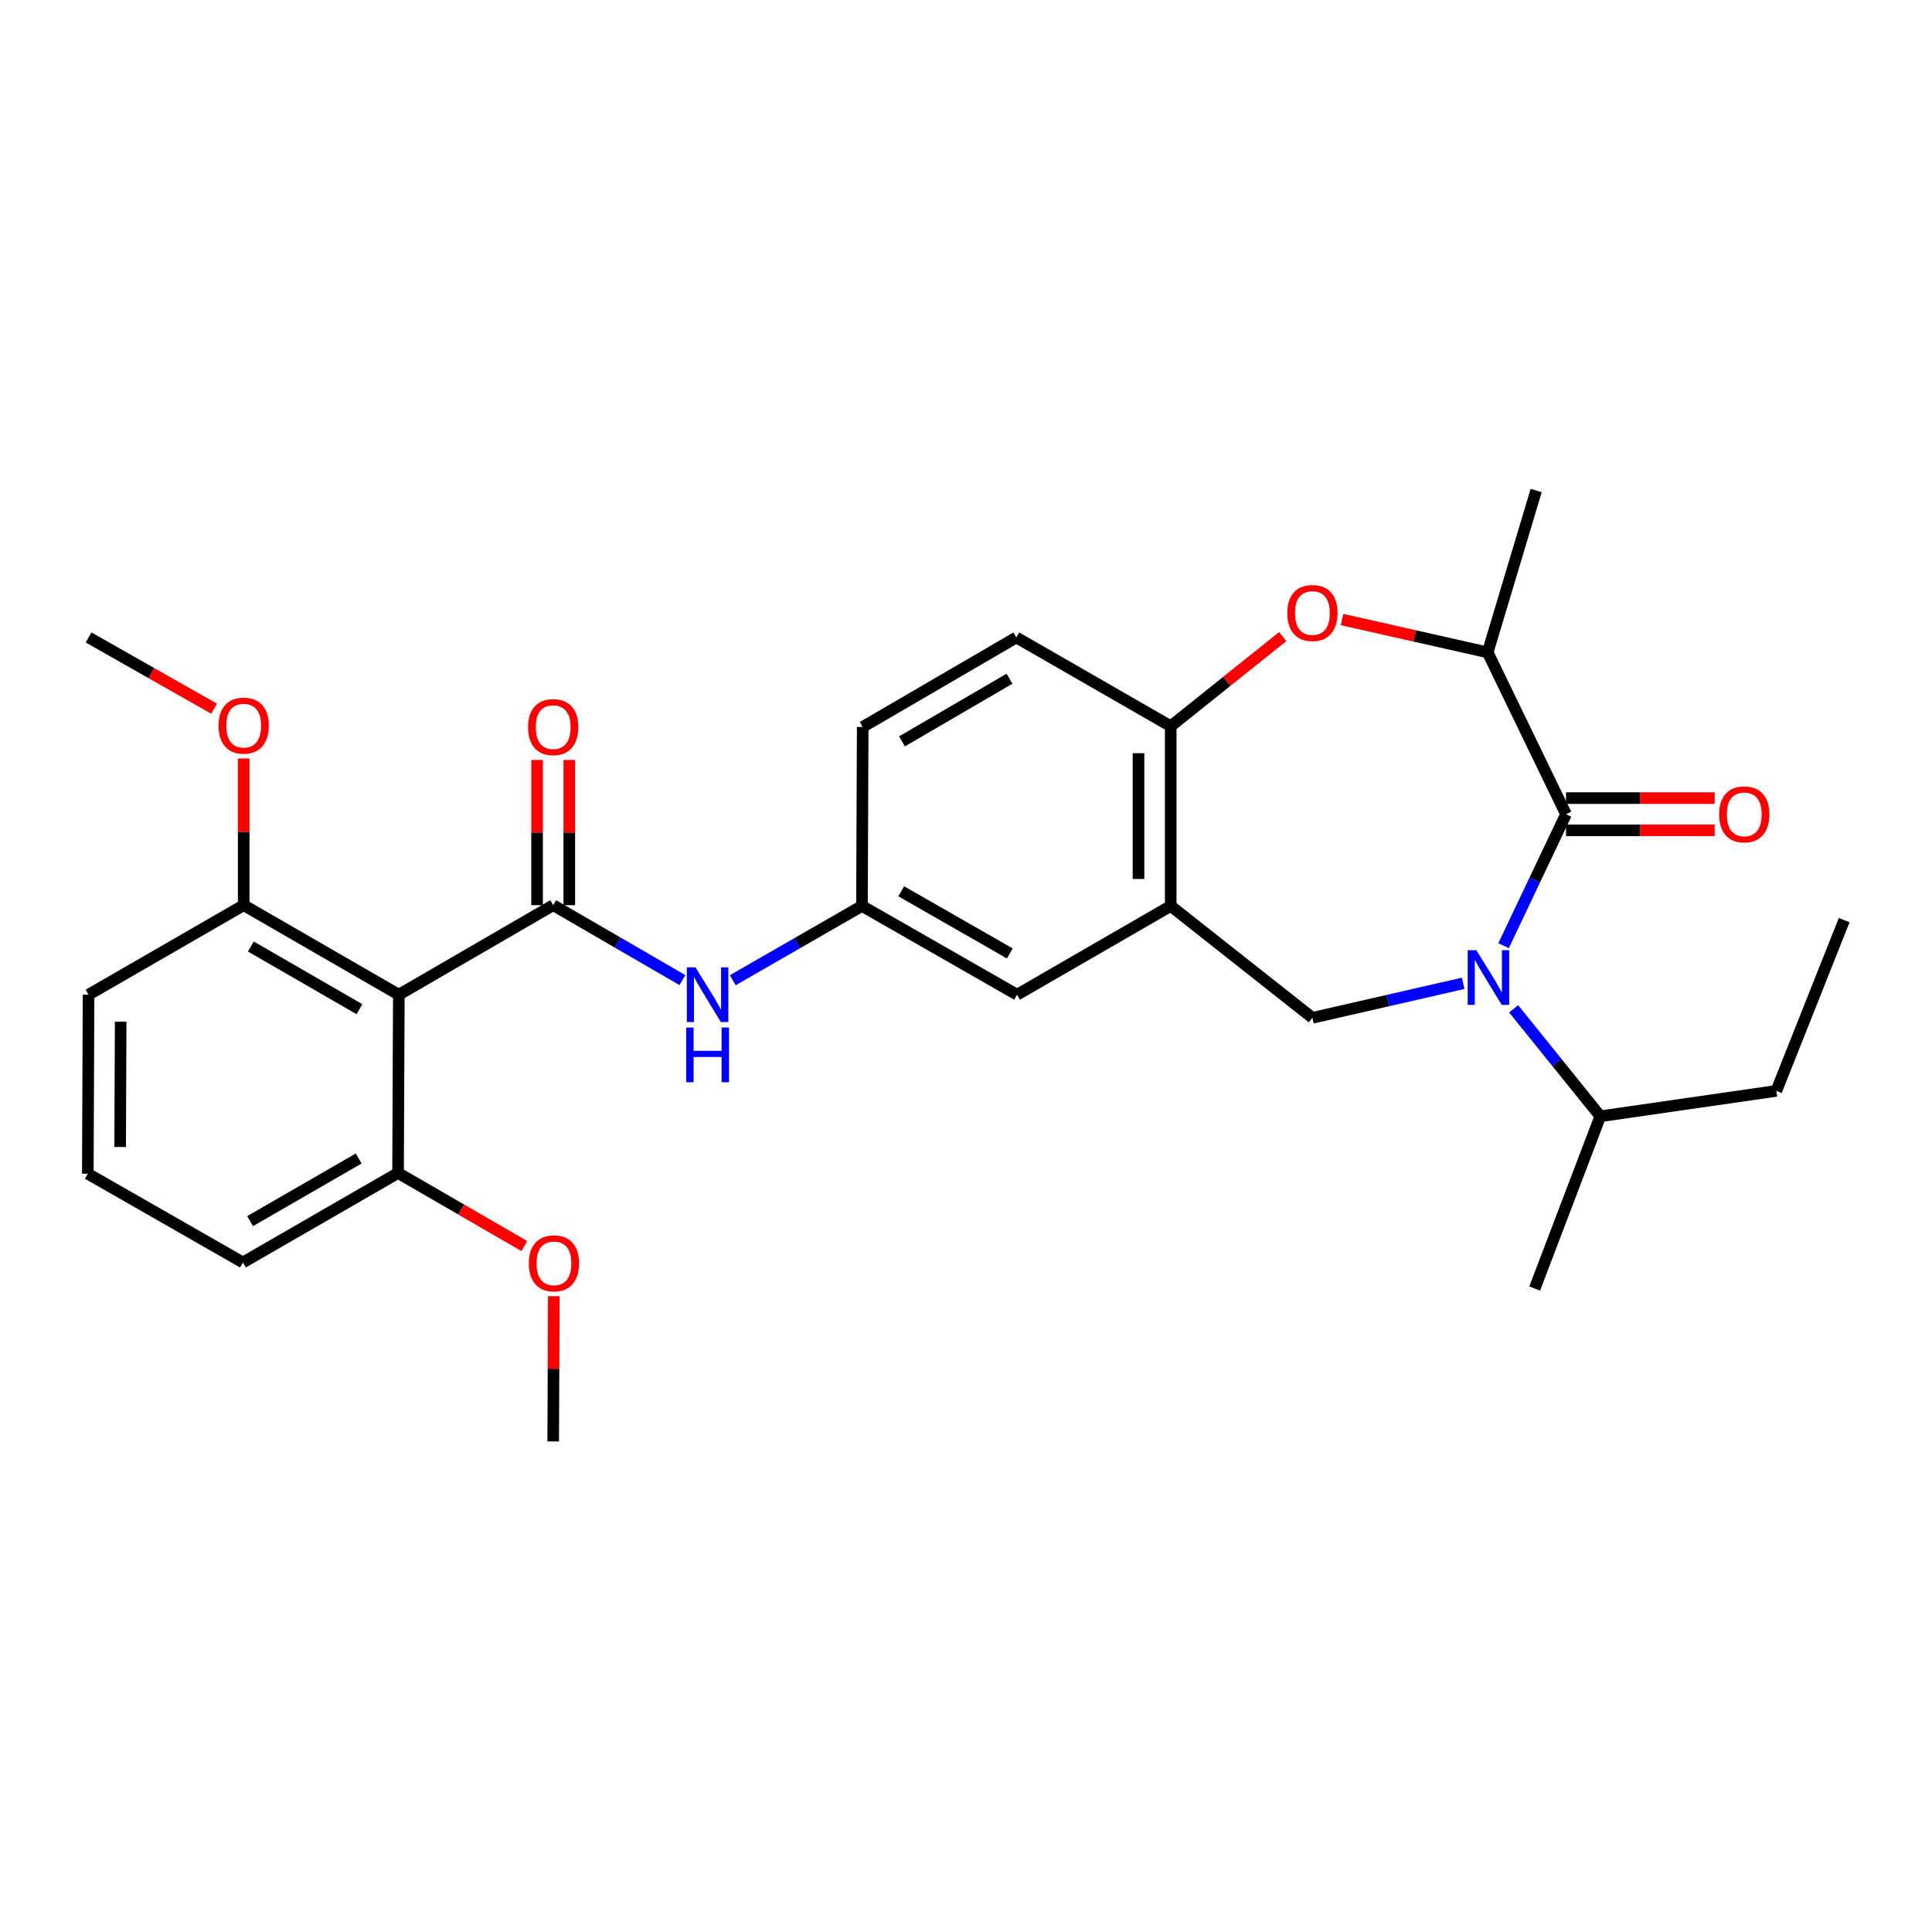 <?xml version='1.0' encoding='iso-8859-1'?>
<svg version='1.1' baseProfile='full'
              xmlns='http://www.w3.org/2000/svg'
                      xmlns:rdkit='http://www.rdkit.org/xml'
                      xmlns:xlink='http://www.w3.org/1999/xlink'
                  xml:space='preserve'
width='1000px' height='1000px' viewBox='0 0 1000 1000'>
<!-- END OF HEADER -->
<rect style='opacity:1.0;fill:#FFFFFF;stroke:none' width='1000' height='1000' x='0' y='0'> </rect>
<path class='bond-0' d='M 778.251,489.476 L 794.41,455.455' style='fill:none;fill-rule:evenodd;stroke:#0000FF;stroke-width:6px;stroke-linecap:butt;stroke-linejoin:miter;stroke-opacity:1' />
<path class='bond-0' d='M 794.41,455.455 L 810.569,421.434' style='fill:none;fill-rule:evenodd;stroke:#000000;stroke-width:6px;stroke-linecap:butt;stroke-linejoin:miter;stroke-opacity:1' />
<path class='bond-3' d='M 757.338,508.968 L 718.321,517.895' style='fill:none;fill-rule:evenodd;stroke:#0000FF;stroke-width:6px;stroke-linecap:butt;stroke-linejoin:miter;stroke-opacity:1' />
<path class='bond-3' d='M 718.321,517.895 L 679.304,526.822' style='fill:none;fill-rule:evenodd;stroke:#000000;stroke-width:6px;stroke-linecap:butt;stroke-linejoin:miter;stroke-opacity:1' />
<path class='bond-15' d='M 783.461,522.158 L 805.886,549.973' style='fill:none;fill-rule:evenodd;stroke:#0000FF;stroke-width:6px;stroke-linecap:butt;stroke-linejoin:miter;stroke-opacity:1' />
<path class='bond-15' d='M 805.886,549.973 L 828.311,577.788' style='fill:none;fill-rule:evenodd;stroke:#000000;stroke-width:6px;stroke-linecap:butt;stroke-linejoin:miter;stroke-opacity:1' />
<path class='bond-6' d='M 810.569,421.434 L 770.016,337.67' style='fill:none;fill-rule:evenodd;stroke:#000000;stroke-width:6px;stroke-linecap:butt;stroke-linejoin:miter;stroke-opacity:1' />
<path class='bond-11' d='M 810.569,429.772 L 849.046,429.772' style='fill:none;fill-rule:evenodd;stroke:#000000;stroke-width:6px;stroke-linecap:butt;stroke-linejoin:miter;stroke-opacity:1' />
<path class='bond-11' d='M 849.046,429.772 L 887.522,429.772' style='fill:none;fill-rule:evenodd;stroke:#FF0000;stroke-width:6px;stroke-linecap:butt;stroke-linejoin:miter;stroke-opacity:1' />
<path class='bond-11' d='M 810.569,413.095 L 849.046,413.095' style='fill:none;fill-rule:evenodd;stroke:#000000;stroke-width:6px;stroke-linecap:butt;stroke-linejoin:miter;stroke-opacity:1' />
<path class='bond-11' d='M 849.046,413.095 L 887.522,413.095' style='fill:none;fill-rule:evenodd;stroke:#FF0000;stroke-width:6px;stroke-linecap:butt;stroke-linejoin:miter;stroke-opacity:1' />
<path class='bond-1' d='M 286.333,468.518 L 319.768,487.906' style='fill:none;fill-rule:evenodd;stroke:#000000;stroke-width:6px;stroke-linecap:butt;stroke-linejoin:miter;stroke-opacity:1' />
<path class='bond-1' d='M 319.768,487.906 L 353.202,507.294' style='fill:none;fill-rule:evenodd;stroke:#0000FF;stroke-width:6px;stroke-linecap:butt;stroke-linejoin:miter;stroke-opacity:1' />
<path class='bond-2' d='M 286.333,468.518 L 206.432,514.861' style='fill:none;fill-rule:evenodd;stroke:#000000;stroke-width:6px;stroke-linecap:butt;stroke-linejoin:miter;stroke-opacity:1' />
<path class='bond-10' d='M 294.671,468.518 L 294.671,430.93' style='fill:none;fill-rule:evenodd;stroke:#000000;stroke-width:6px;stroke-linecap:butt;stroke-linejoin:miter;stroke-opacity:1' />
<path class='bond-10' d='M 294.671,430.93 L 294.671,393.343' style='fill:none;fill-rule:evenodd;stroke:#FF0000;stroke-width:6px;stroke-linecap:butt;stroke-linejoin:miter;stroke-opacity:1' />
<path class='bond-10' d='M 277.994,468.518 L 277.994,430.93' style='fill:none;fill-rule:evenodd;stroke:#000000;stroke-width:6px;stroke-linecap:butt;stroke-linejoin:miter;stroke-opacity:1' />
<path class='bond-10' d='M 277.994,430.93 L 277.994,393.343' style='fill:none;fill-rule:evenodd;stroke:#FF0000;stroke-width:6px;stroke-linecap:butt;stroke-linejoin:miter;stroke-opacity:1' />
<path class='bond-13' d='M 206.432,514.861 L 126.133,468.518' style='fill:none;fill-rule:evenodd;stroke:#000000;stroke-width:6px;stroke-linecap:butt;stroke-linejoin:miter;stroke-opacity:1' />
<path class='bond-13' d='M 186.051,522.353 L 129.842,489.913' style='fill:none;fill-rule:evenodd;stroke:#000000;stroke-width:6px;stroke-linecap:butt;stroke-linejoin:miter;stroke-opacity:1' />
<path class='bond-14' d='M 206.432,514.861 L 206.034,607.13' style='fill:none;fill-rule:evenodd;stroke:#000000;stroke-width:6px;stroke-linecap:butt;stroke-linejoin:miter;stroke-opacity:1' />
<path class='bond-4' d='M 679.304,526.822 L 605.963,468.916' style='fill:none;fill-rule:evenodd;stroke:#000000;stroke-width:6px;stroke-linecap:butt;stroke-linejoin:miter;stroke-opacity:1' />
<path class='bond-7' d='M 605.963,468.916 L 605.963,375.897' style='fill:none;fill-rule:evenodd;stroke:#000000;stroke-width:6px;stroke-linecap:butt;stroke-linejoin:miter;stroke-opacity:1' />
<path class='bond-7' d='M 589.286,454.963 L 589.286,389.85' style='fill:none;fill-rule:evenodd;stroke:#000000;stroke-width:6px;stroke-linecap:butt;stroke-linejoin:miter;stroke-opacity:1' />
<path class='bond-9' d='M 605.963,468.916 L 526.433,514.861' style='fill:none;fill-rule:evenodd;stroke:#000000;stroke-width:6px;stroke-linecap:butt;stroke-linejoin:miter;stroke-opacity:1' />
<path class='bond-5' d='M 694.628,320.669 L 732.322,329.169' style='fill:none;fill-rule:evenodd;stroke:#FF0000;stroke-width:6px;stroke-linecap:butt;stroke-linejoin:miter;stroke-opacity:1' />
<path class='bond-5' d='M 732.322,329.169 L 770.016,337.67' style='fill:none;fill-rule:evenodd;stroke:#000000;stroke-width:6px;stroke-linecap:butt;stroke-linejoin:miter;stroke-opacity:1' />
<path class='bond-29' d='M 663.955,329.494 L 634.959,352.695' style='fill:none;fill-rule:evenodd;stroke:#FF0000;stroke-width:6px;stroke-linecap:butt;stroke-linejoin:miter;stroke-opacity:1' />
<path class='bond-29' d='M 634.959,352.695 L 605.963,375.897' style='fill:none;fill-rule:evenodd;stroke:#000000;stroke-width:6px;stroke-linecap:butt;stroke-linejoin:miter;stroke-opacity:1' />
<path class='bond-20' d='M 770.016,337.67 L 795.115,253.906' style='fill:none;fill-rule:evenodd;stroke:#000000;stroke-width:6px;stroke-linecap:butt;stroke-linejoin:miter;stroke-opacity:1' />
<path class='bond-16' d='M 605.963,375.897 L 526.053,329.943' style='fill:none;fill-rule:evenodd;stroke:#000000;stroke-width:6px;stroke-linecap:butt;stroke-linejoin:miter;stroke-opacity:1' />
<path class='bond-8' d='M 379.296,507.36 L 412.724,488.138' style='fill:none;fill-rule:evenodd;stroke:#0000FF;stroke-width:6px;stroke-linecap:butt;stroke-linejoin:miter;stroke-opacity:1' />
<path class='bond-8' d='M 412.724,488.138 L 446.152,468.916' style='fill:none;fill-rule:evenodd;stroke:#000000;stroke-width:6px;stroke-linecap:butt;stroke-linejoin:miter;stroke-opacity:1' />
<path class='bond-12' d='M 526.433,514.861 L 446.152,468.916' style='fill:none;fill-rule:evenodd;stroke:#000000;stroke-width:6px;stroke-linecap:butt;stroke-linejoin:miter;stroke-opacity:1' />
<path class='bond-12' d='M 522.674,493.495 L 466.478,461.334' style='fill:none;fill-rule:evenodd;stroke:#000000;stroke-width:6px;stroke-linecap:butt;stroke-linejoin:miter;stroke-opacity:1' />
<path class='bond-30' d='M 446.152,468.916 L 446.532,376.276' style='fill:none;fill-rule:evenodd;stroke:#000000;stroke-width:6px;stroke-linecap:butt;stroke-linejoin:miter;stroke-opacity:1' />
<path class='bond-18' d='M 126.133,468.518 L 126.133,430.555' style='fill:none;fill-rule:evenodd;stroke:#000000;stroke-width:6px;stroke-linecap:butt;stroke-linejoin:miter;stroke-opacity:1' />
<path class='bond-18' d='M 126.133,430.555 L 126.133,392.593' style='fill:none;fill-rule:evenodd;stroke:#FF0000;stroke-width:6px;stroke-linecap:butt;stroke-linejoin:miter;stroke-opacity:1' />
<path class='bond-23' d='M 126.133,468.518 L 45.834,514.861' style='fill:none;fill-rule:evenodd;stroke:#000000;stroke-width:6px;stroke-linecap:butt;stroke-linejoin:miter;stroke-opacity:1' />
<path class='bond-19' d='M 206.034,607.13 L 238.717,626.042' style='fill:none;fill-rule:evenodd;stroke:#000000;stroke-width:6px;stroke-linecap:butt;stroke-linejoin:miter;stroke-opacity:1' />
<path class='bond-19' d='M 238.717,626.042 L 271.4,644.954' style='fill:none;fill-rule:evenodd;stroke:#FF0000;stroke-width:6px;stroke-linecap:butt;stroke-linejoin:miter;stroke-opacity:1' />
<path class='bond-22' d='M 206.034,607.13 L 125.735,653.455' style='fill:none;fill-rule:evenodd;stroke:#000000;stroke-width:6px;stroke-linecap:butt;stroke-linejoin:miter;stroke-opacity:1' />
<path class='bond-22' d='M 185.655,599.633 L 129.446,632.061' style='fill:none;fill-rule:evenodd;stroke:#000000;stroke-width:6px;stroke-linecap:butt;stroke-linejoin:miter;stroke-opacity:1' />
<path class='bond-24' d='M 828.311,577.788 L 919.422,564.641' style='fill:none;fill-rule:evenodd;stroke:#000000;stroke-width:6px;stroke-linecap:butt;stroke-linejoin:miter;stroke-opacity:1' />
<path class='bond-25' d='M 828.311,577.788 L 794.346,666.944' style='fill:none;fill-rule:evenodd;stroke:#000000;stroke-width:6px;stroke-linecap:butt;stroke-linejoin:miter;stroke-opacity:1' />
<path class='bond-17' d='M 526.053,329.943 L 446.532,376.276' style='fill:none;fill-rule:evenodd;stroke:#000000;stroke-width:6px;stroke-linecap:butt;stroke-linejoin:miter;stroke-opacity:1' />
<path class='bond-17' d='M 522.521,351.302 L 466.856,383.736' style='fill:none;fill-rule:evenodd;stroke:#000000;stroke-width:6px;stroke-linecap:butt;stroke-linejoin:miter;stroke-opacity:1' />
<path class='bond-26' d='M 110.825,366.821 L 78.33,348.382' style='fill:none;fill-rule:evenodd;stroke:#FF0000;stroke-width:6px;stroke-linecap:butt;stroke-linejoin:miter;stroke-opacity:1' />
<path class='bond-26' d='M 78.33,348.382 L 45.834,329.943' style='fill:none;fill-rule:evenodd;stroke:#000000;stroke-width:6px;stroke-linecap:butt;stroke-linejoin:miter;stroke-opacity:1' />
<path class='bond-27' d='M 286.657,670.892 L 286.495,708.493' style='fill:none;fill-rule:evenodd;stroke:#FF0000;stroke-width:6px;stroke-linecap:butt;stroke-linejoin:miter;stroke-opacity:1' />
<path class='bond-27' d='M 286.495,708.493 L 286.333,746.094' style='fill:none;fill-rule:evenodd;stroke:#000000;stroke-width:6px;stroke-linecap:butt;stroke-linejoin:miter;stroke-opacity:1' />
<path class='bond-21' d='M 45.455,607.519 L 125.735,653.455' style='fill:none;fill-rule:evenodd;stroke:#000000;stroke-width:6px;stroke-linecap:butt;stroke-linejoin:miter;stroke-opacity:1' />
<path class='bond-31' d='M 45.455,607.519 L 45.834,514.861' style='fill:none;fill-rule:evenodd;stroke:#000000;stroke-width:6px;stroke-linecap:butt;stroke-linejoin:miter;stroke-opacity:1' />
<path class='bond-31' d='M 62.188,593.689 L 62.454,528.828' style='fill:none;fill-rule:evenodd;stroke:#000000;stroke-width:6px;stroke-linecap:butt;stroke-linejoin:miter;stroke-opacity:1' />
<path class='bond-28' d='M 919.422,564.641 L 954.545,476.263' style='fill:none;fill-rule:evenodd;stroke:#000000;stroke-width:6px;stroke-linecap:butt;stroke-linejoin:miter;stroke-opacity:1' />
<path  class='atom-0' d='M 764.155 491.816
L 773.435 506.816
Q 774.355 508.296, 775.835 510.976
Q 777.315 513.656, 777.395 513.816
L 777.395 491.816
L 781.155 491.816
L 781.155 520.136
L 777.275 520.136
L 767.315 503.736
Q 766.155 501.816, 764.915 499.616
Q 763.715 497.416, 763.355 496.736
L 763.355 520.136
L 759.675 520.136
L 759.675 491.816
L 764.155 491.816
' fill='#0000FF'/>
<path  class='atom-6' d='M 666.304 317.293
Q 666.304 310.493, 669.664 306.693
Q 673.024 302.893, 679.304 302.893
Q 685.584 302.893, 688.944 306.693
Q 692.304 310.493, 692.304 317.293
Q 692.304 324.173, 688.904 328.093
Q 685.504 331.973, 679.304 331.973
Q 673.064 331.973, 669.664 328.093
Q 666.304 324.213, 666.304 317.293
M 679.304 328.773
Q 683.624 328.773, 685.944 325.893
Q 688.304 322.973, 688.304 317.293
Q 688.304 311.733, 685.944 308.933
Q 683.624 306.093, 679.304 306.093
Q 674.984 306.093, 672.624 308.893
Q 670.304 311.693, 670.304 317.293
Q 670.304 323.013, 672.624 325.893
Q 674.984 328.773, 679.304 328.773
' fill='#FF0000'/>
<path  class='atom-9' d='M 359.992 500.701
L 369.272 515.701
Q 370.192 517.181, 371.672 519.861
Q 373.152 522.541, 373.232 522.701
L 373.232 500.701
L 376.992 500.701
L 376.992 529.021
L 373.112 529.021
L 363.152 512.621
Q 361.992 510.701, 360.752 508.501
Q 359.552 506.301, 359.192 505.621
L 359.192 529.021
L 355.512 529.021
L 355.512 500.701
L 359.992 500.701
' fill='#0000FF'/>
<path  class='atom-9' d='M 355.172 531.853
L 359.012 531.853
L 359.012 543.893
L 373.492 543.893
L 373.492 531.853
L 377.332 531.853
L 377.332 560.173
L 373.492 560.173
L 373.492 547.093
L 359.012 547.093
L 359.012 560.173
L 355.172 560.173
L 355.172 531.853
' fill='#0000FF'/>
<path  class='atom-11' d='M 273.333 376.356
Q 273.333 369.556, 276.693 365.756
Q 280.053 361.956, 286.333 361.956
Q 292.613 361.956, 295.973 365.756
Q 299.333 369.556, 299.333 376.356
Q 299.333 383.236, 295.933 387.156
Q 292.533 391.036, 286.333 391.036
Q 280.093 391.036, 276.693 387.156
Q 273.333 383.276, 273.333 376.356
M 286.333 387.836
Q 290.653 387.836, 292.973 384.956
Q 295.333 382.036, 295.333 376.356
Q 295.333 370.796, 292.973 367.996
Q 290.653 365.156, 286.333 365.156
Q 282.013 365.156, 279.653 367.956
Q 277.333 370.756, 277.333 376.356
Q 277.333 382.076, 279.653 384.956
Q 282.013 387.836, 286.333 387.836
' fill='#FF0000'/>
<path  class='atom-12' d='M 889.829 421.514
Q 889.829 414.714, 893.189 410.914
Q 896.549 407.114, 902.829 407.114
Q 909.109 407.114, 912.469 410.914
Q 915.829 414.714, 915.829 421.514
Q 915.829 428.394, 912.429 432.314
Q 909.029 436.194, 902.829 436.194
Q 896.589 436.194, 893.189 432.314
Q 889.829 428.434, 889.829 421.514
M 902.829 432.994
Q 907.149 432.994, 909.469 430.114
Q 911.829 427.194, 911.829 421.514
Q 911.829 415.954, 909.469 413.154
Q 907.149 410.314, 902.829 410.314
Q 898.509 410.314, 896.149 413.114
Q 893.829 415.914, 893.829 421.514
Q 893.829 427.234, 896.149 430.114
Q 898.509 432.994, 902.829 432.994
' fill='#FF0000'/>
<path  class='atom-19' d='M 113.133 375.587
Q 113.133 368.787, 116.493 364.987
Q 119.853 361.187, 126.133 361.187
Q 132.413 361.187, 135.773 364.987
Q 139.133 368.787, 139.133 375.587
Q 139.133 382.467, 135.733 386.387
Q 132.333 390.267, 126.133 390.267
Q 119.893 390.267, 116.493 386.387
Q 113.133 382.507, 113.133 375.587
M 126.133 387.067
Q 130.453 387.067, 132.773 384.187
Q 135.133 381.267, 135.133 375.587
Q 135.133 370.027, 132.773 367.227
Q 130.453 364.387, 126.133 364.387
Q 121.813 364.387, 119.453 367.187
Q 117.133 369.987, 117.133 375.587
Q 117.133 381.307, 119.453 384.187
Q 121.813 387.067, 126.133 387.067
' fill='#FF0000'/>
<path  class='atom-20' d='M 273.731 653.905
Q 273.731 647.105, 277.091 643.305
Q 280.451 639.505, 286.731 639.505
Q 293.011 639.505, 296.371 643.305
Q 299.731 647.105, 299.731 653.905
Q 299.731 660.785, 296.331 664.705
Q 292.931 668.585, 286.731 668.585
Q 280.491 668.585, 277.091 664.705
Q 273.731 660.825, 273.731 653.905
M 286.731 665.385
Q 291.051 665.385, 293.371 662.505
Q 295.731 659.585, 295.731 653.905
Q 295.731 648.345, 293.371 645.545
Q 291.051 642.705, 286.731 642.705
Q 282.411 642.705, 280.051 645.505
Q 277.731 648.305, 277.731 653.905
Q 277.731 659.625, 280.051 662.505
Q 282.411 665.385, 286.731 665.385
' fill='#FF0000'/>
</svg>

